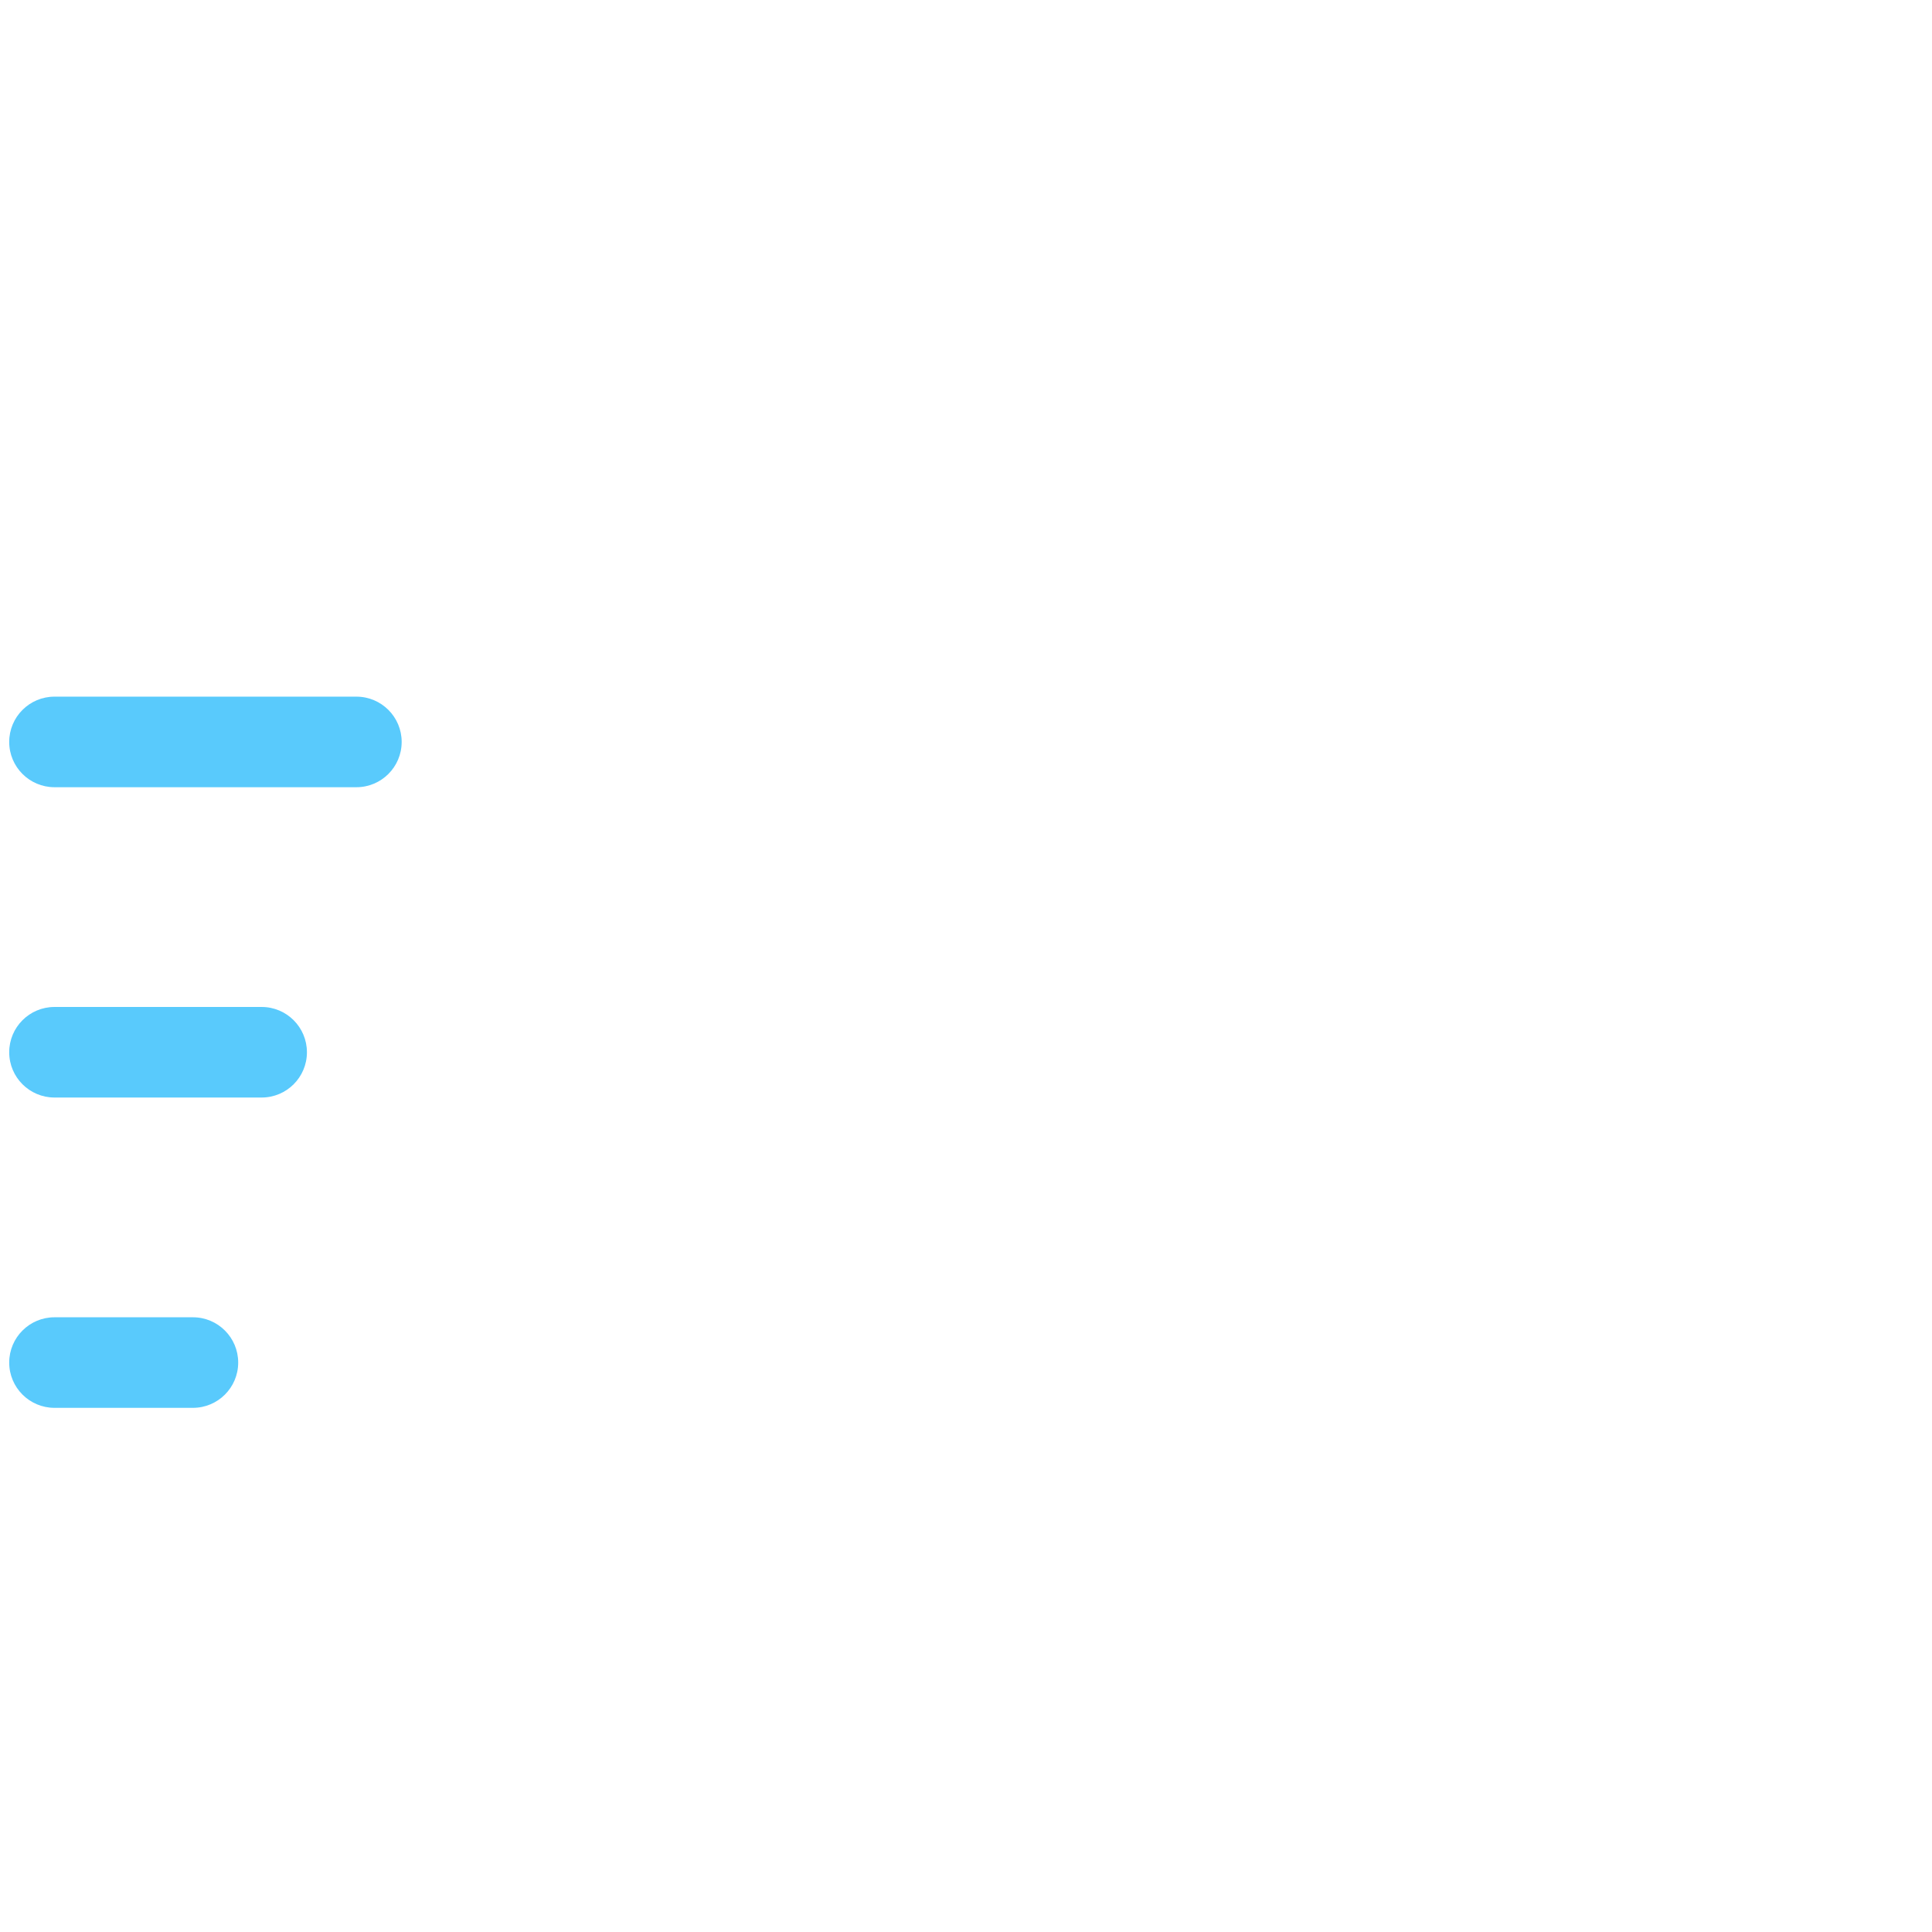 <?xml version="1.0" encoding="iso-8859-1"?>
<!-- Generator: Adobe Illustrator 18.1.1, SVG Export Plug-In . SVG Version: 6.00 Build 0)  -->
<!DOCTYPE svg PUBLIC "-//W3C//DTD SVG 1.1//EN" "http://www.w3.org/Graphics/SVG/1.1/DTD/svg11.dtd">
<svg version="1.1" xmlns="http://www.w3.org/2000/svg" xmlns:xlink="http://www.w3.org/1999/xlink" x="0px" y="0px"
	 viewBox="0 0 512 512" enable-background="new 0 0 512 512" xml:space="preserve">
<g id="Layer_6">
	<path fill="#59CAFC" d="M94.447,208.62H14.44c-6.627,0-12-5.373-12-12s5.373-12,12-12h80.007c6.627,0,12,5.373,12,12
		S101.075,208.62,94.447,208.62z M81.339,278.856c0-6.627-5.373-12-12-12H14.44c-6.627,0-12,5.373-12,12s5.373,12,12,12h54.899
		C75.967,290.856,81.339,285.483,81.339,278.856z M63.124,361.093c0-6.627-5.373-12-12-12H14.44c-6.627,0-12,5.373-12,12
		s5.373,12,12,12h36.684C57.751,373.093,63.124,367.72,63.124,361.093z"/>
</g>
<g id="Layer_1">
</g>
</svg>
